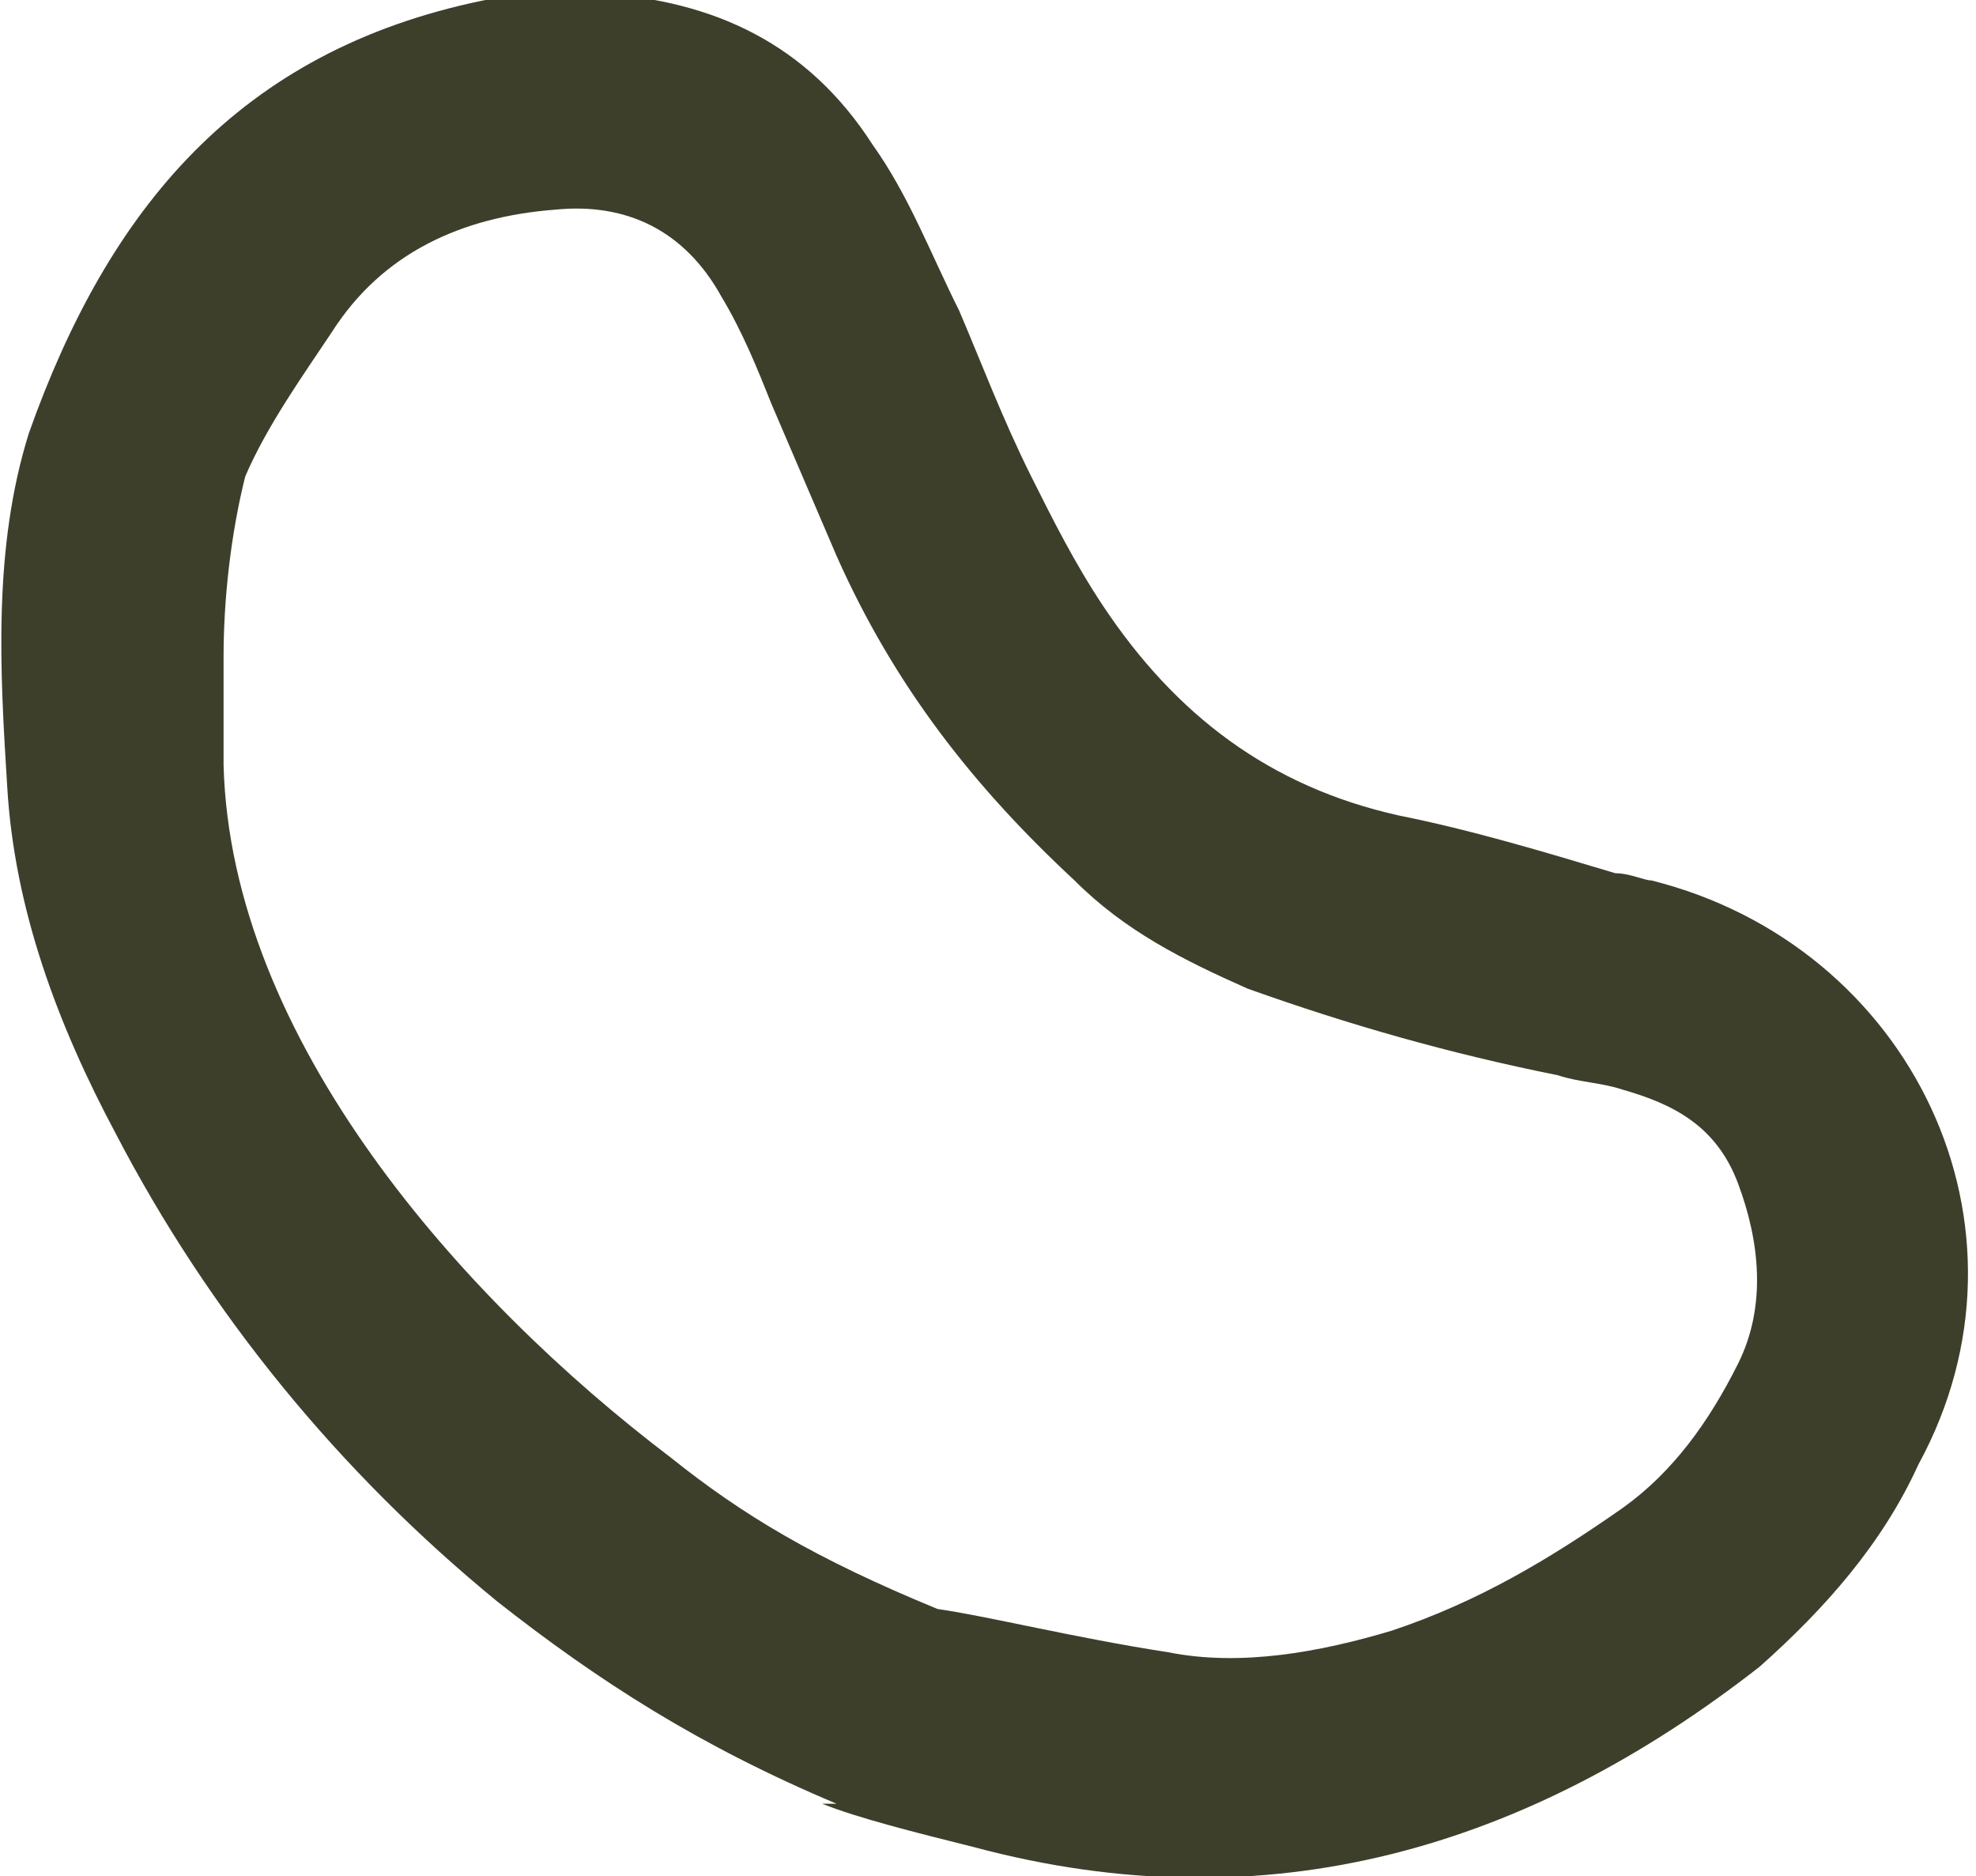 <?xml version="1.0" encoding="UTF-8"?> <svg xmlns="http://www.w3.org/2000/svg" xmlns:xlink="http://www.w3.org/1999/xlink" xmlns:xodm="http://www.corel.com/coreldraw/odm/2003" xml:space="preserve" width="4.088mm" height="3.881mm" version="1.1" style="shape-rendering:geometricPrecision; text-rendering:geometricPrecision; image-rendering:optimizeQuality; fill-rule:evenodd; clip-rule:evenodd" viewBox="0 0 2.74 2.6"> <defs> <style type="text/css"> .fil0 {fill:#3D3F2B;fill-rule:nonzero} </style> </defs> <g id="Layer_x0020_1">  <path class="fil0" d="M1.16 2.5c-0.19,-0.08 -0.33,-0.17 -0.47,-0.28 -0.22,-0.18 -0.4,-0.4 -0.53,-0.65 -0.08,-0.15 -0.14,-0.31 -0.15,-0.48 -0.01,-0.16 -0.02,-0.33 0.03,-0.49 0.11,-0.31 0.29,-0.53 0.63,-0.6 0.05,-0.01 0.11,-0.01 0.16,-0.01 0.16,0.01 0.29,0.07 0.38,0.21 0.05,0.07 0.08,0.15 0.12,0.23 0.03,0.07 0.06,0.15 0.1,0.23 0.03,0.06 0.06,0.12 0.1,0.18 0.1,0.15 0.23,0.25 0.41,0.29 0.1,0.02 0.2,0.05 0.3,0.08 0.02,0 0.04,0.01 0.05,0.01 0.36,0.09 0.55,0.48 0.37,0.81 -0.05,0.11 -0.13,0.2 -0.22,0.28 -0.32,0.25 -0.68,0.36 -1.09,0.25 -0.08,-0.02 -0.16,-0.04 -0.21,-0.06zm0.14 -0.27l0 0c0.07,0.01 0.19,0.04 0.32,0.06 0.1,0.02 0.21,0 0.31,-0.03 0.12,-0.04 0.22,-0.1 0.32,-0.17 0.07,-0.05 0.12,-0.12 0.16,-0.2 0.04,-0.08 0.03,-0.17 -0,-0.25 -0.03,-0.08 -0.09,-0.11 -0.16,-0.13 -0.03,-0.01 -0.06,-0.01 -0.09,-0.02 -0.15,-0.03 -0.29,-0.07 -0.43,-0.12 -0.09,-0.04 -0.17,-0.08 -0.24,-0.15 -0.14,-0.13 -0.25,-0.27 -0.33,-0.45 -0.03,-0.07 -0.06,-0.14 -0.09,-0.21 -0.02,-0.05 -0.04,-0.1 -0.07,-0.15 -0.05,-0.09 -0.13,-0.13 -0.23,-0.12 -0.13,0.01 -0.24,0.06 -0.31,0.17 -0.04,0.06 -0.09,0.13 -0.12,0.2 -0.02,0.08 -0.03,0.17 -0.03,0.25 0,0.05 0,0.1 0,0.15 0.01,0.38 0.33,0.74 0.62,0.96 0.1,0.08 0.2,0.14 0.37,0.21z"></path> </g> </svg> 